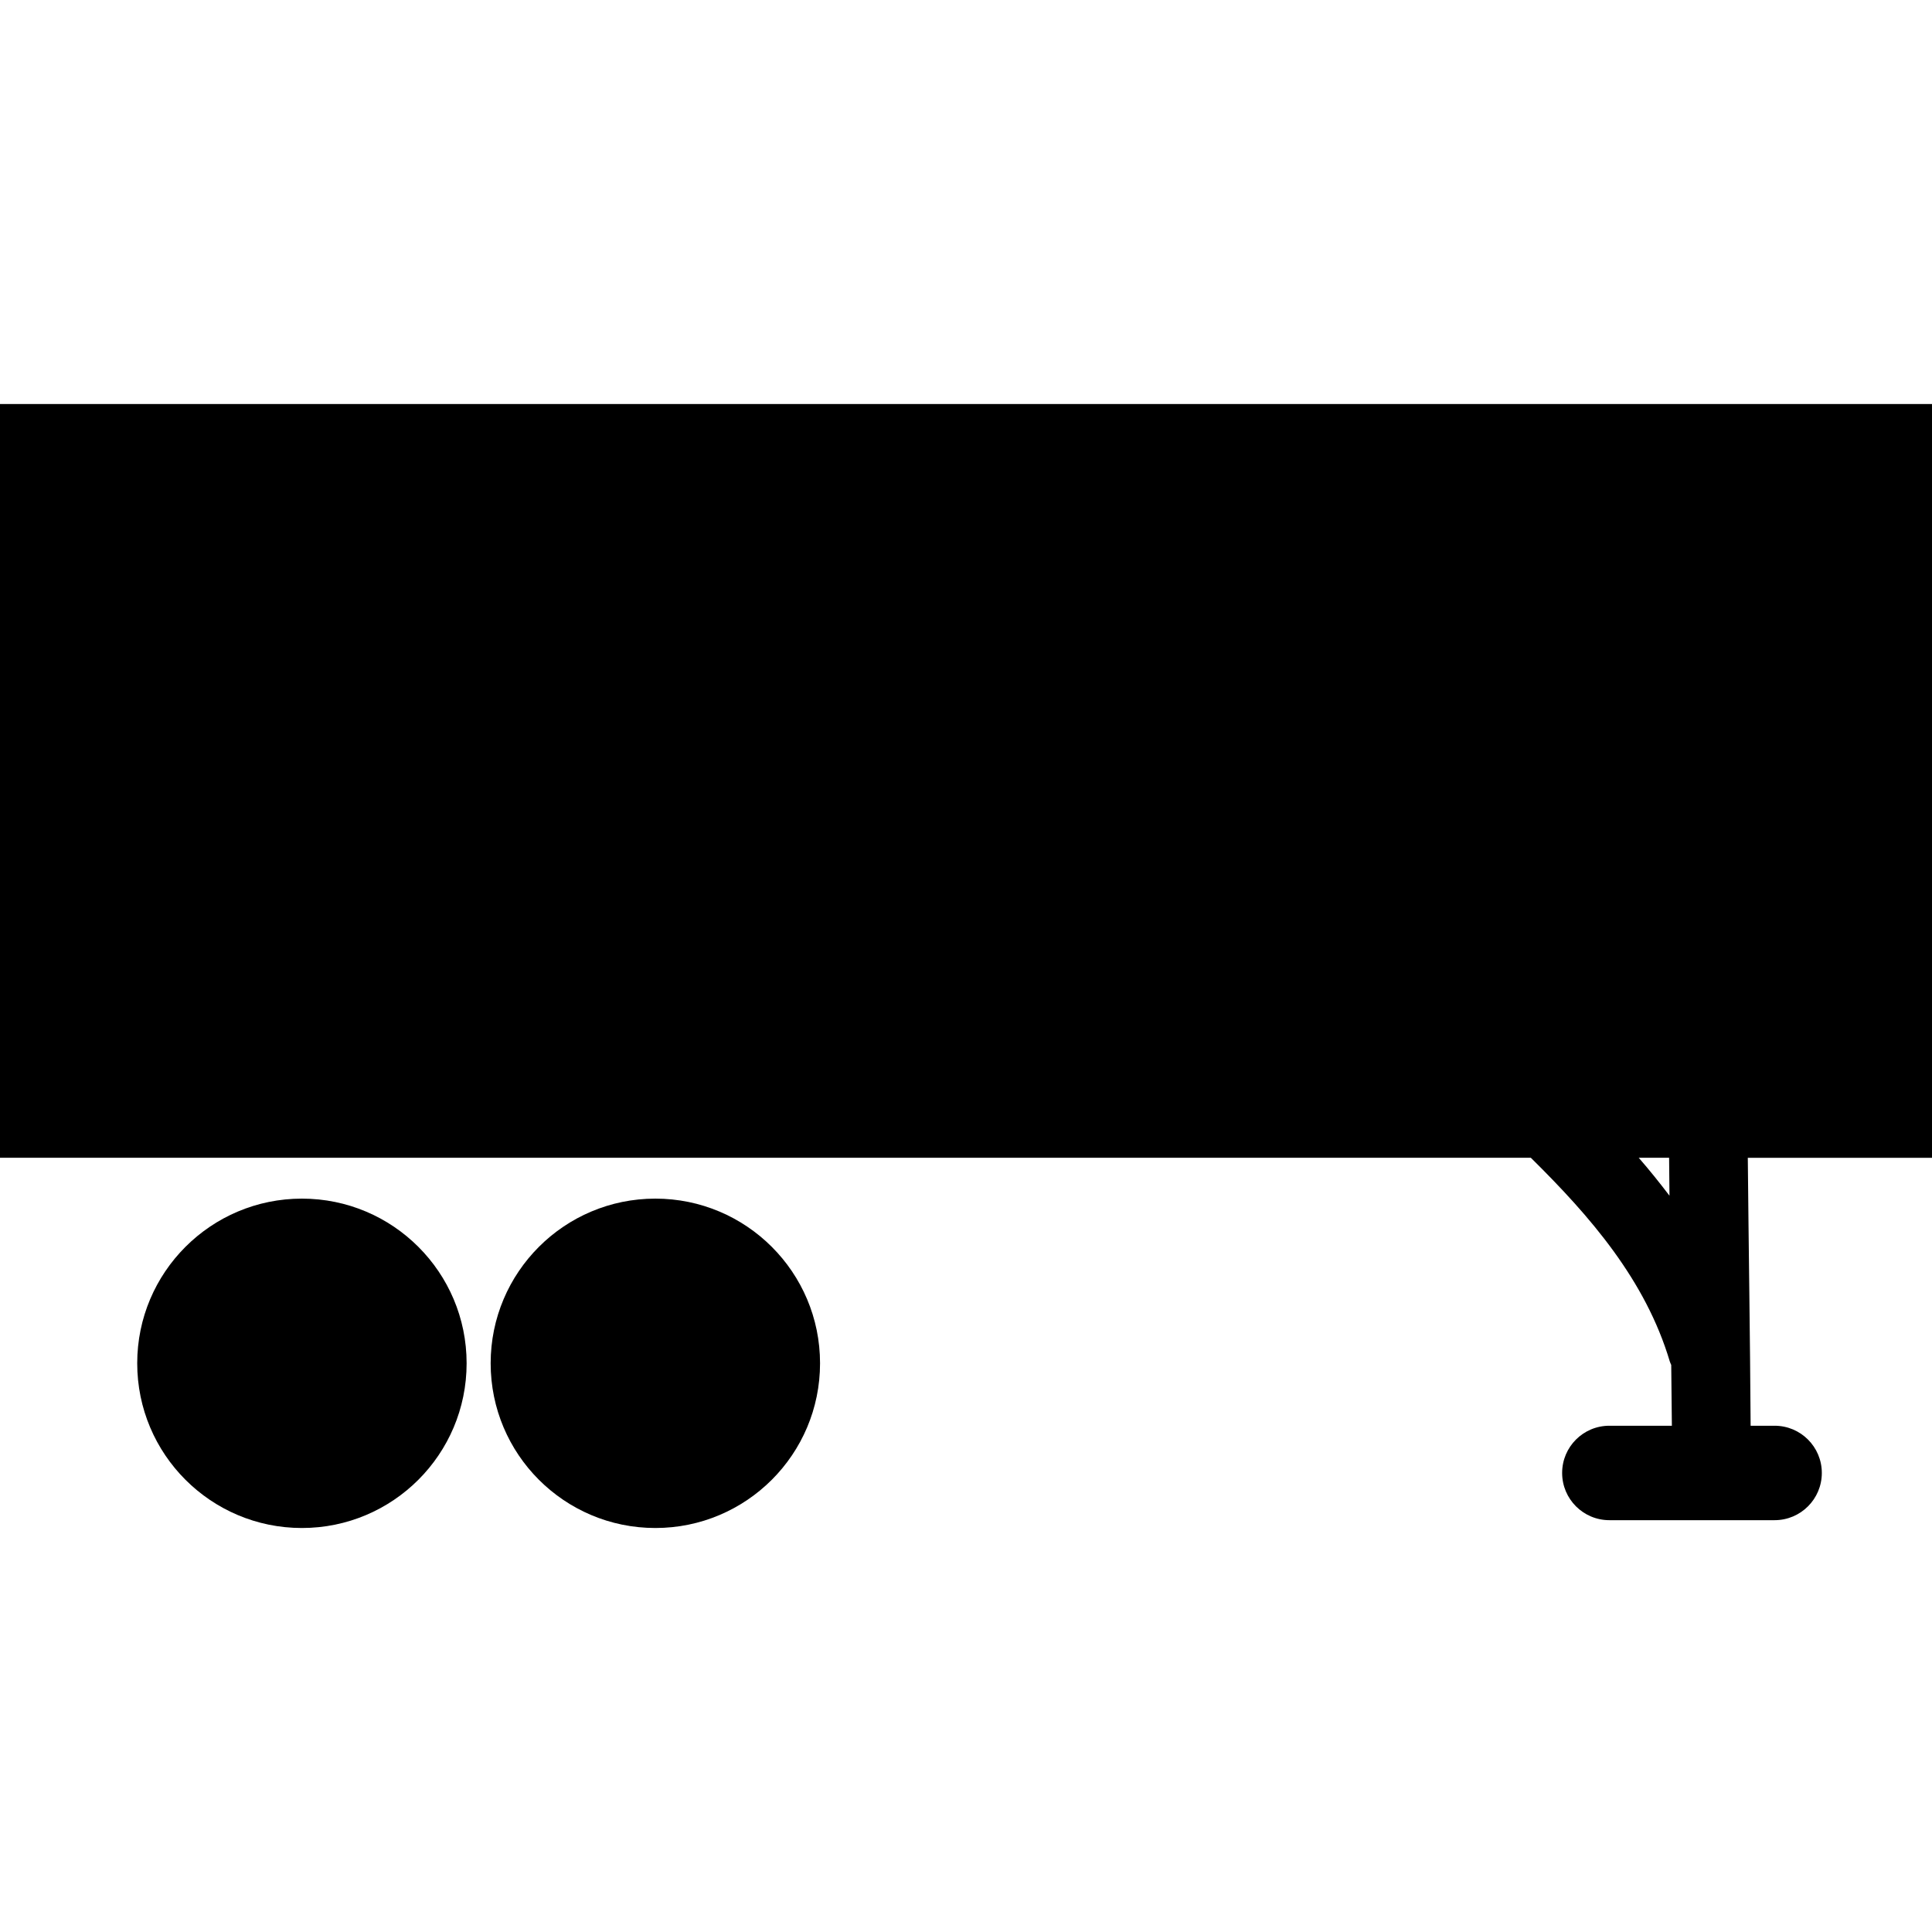 <?xml version="1.0" encoding="iso-8859-1"?>
<!-- Generator: Adobe Illustrator 16.0.0, SVG Export Plug-In . SVG Version: 6.00 Build 0)  -->
<!DOCTYPE svg PUBLIC "-//W3C//DTD SVG 1.1//EN" "http://www.w3.org/Graphics/SVG/1.1/DTD/svg11.dtd">
<svg version="1.1" id="Capa_1" xmlns="http://www.w3.org/2000/svg" xmlns:xlink="http://www.w3.org/1999/xlink" x="0px" y="0px"
	 width="481.815px" height="481.815px" viewBox="0 0 481.815 481.815" style="enable-background:new 0 0 481.815 481.815;"
	 xml:space="preserve">
<g>
	<g>
		<path d="M0,288.732h381.769c14.812,14.611,28.598,30.48,34.652,50.79c0.092,0.321,0.244,0.589,0.361,0.882
			c0.067,5.049,0.1,10.103,0.16,15.156h-15.594c-6.5,0-11.773,5.266-11.773,11.773s5.273,11.778,11.773,11.778h41.217
			c6.5,0,11.773-5.271,11.773-11.778s-5.273-11.773-11.773-11.773h-5.983c-0.136-22.281-0.497-44.551-0.705-66.82h45.938V100.752H0
			V288.732z M416.253,288.732c0.032,3.158,0.06,6.308,0.092,9.458c-2.452-3.219-4.997-6.393-7.666-9.458H416.253z"/>
		<path d="M75.292,298.92c22.684,0,41.076,18.39,41.076,41.067c0,22.694-18.392,41.076-41.076,41.076
			c-22.68,0-41.072-18.382-41.072-41.076C34.219,317.31,52.611,298.92,75.292,298.92z"/>
		<path d="M163.435,298.92c22.686,0,41.074,18.39,41.074,41.067c0,22.694-18.388,41.076-41.074,41.076
			c-22.68,0-41.072-18.382-41.072-41.076C122.363,317.31,140.754,298.92,163.435,298.92z"/>
	</g>
</g>
<g>
</g>
<g>
</g>
<g>
</g>
<g>
</g>
<g>
</g>
<g>
</g>
<g>
</g>
<g>
</g>
<g>
</g>
<g>
</g>
<g>
</g>
<g>
</g>
<g>
</g>
<g>
</g>
<g>
</g>
</svg>
